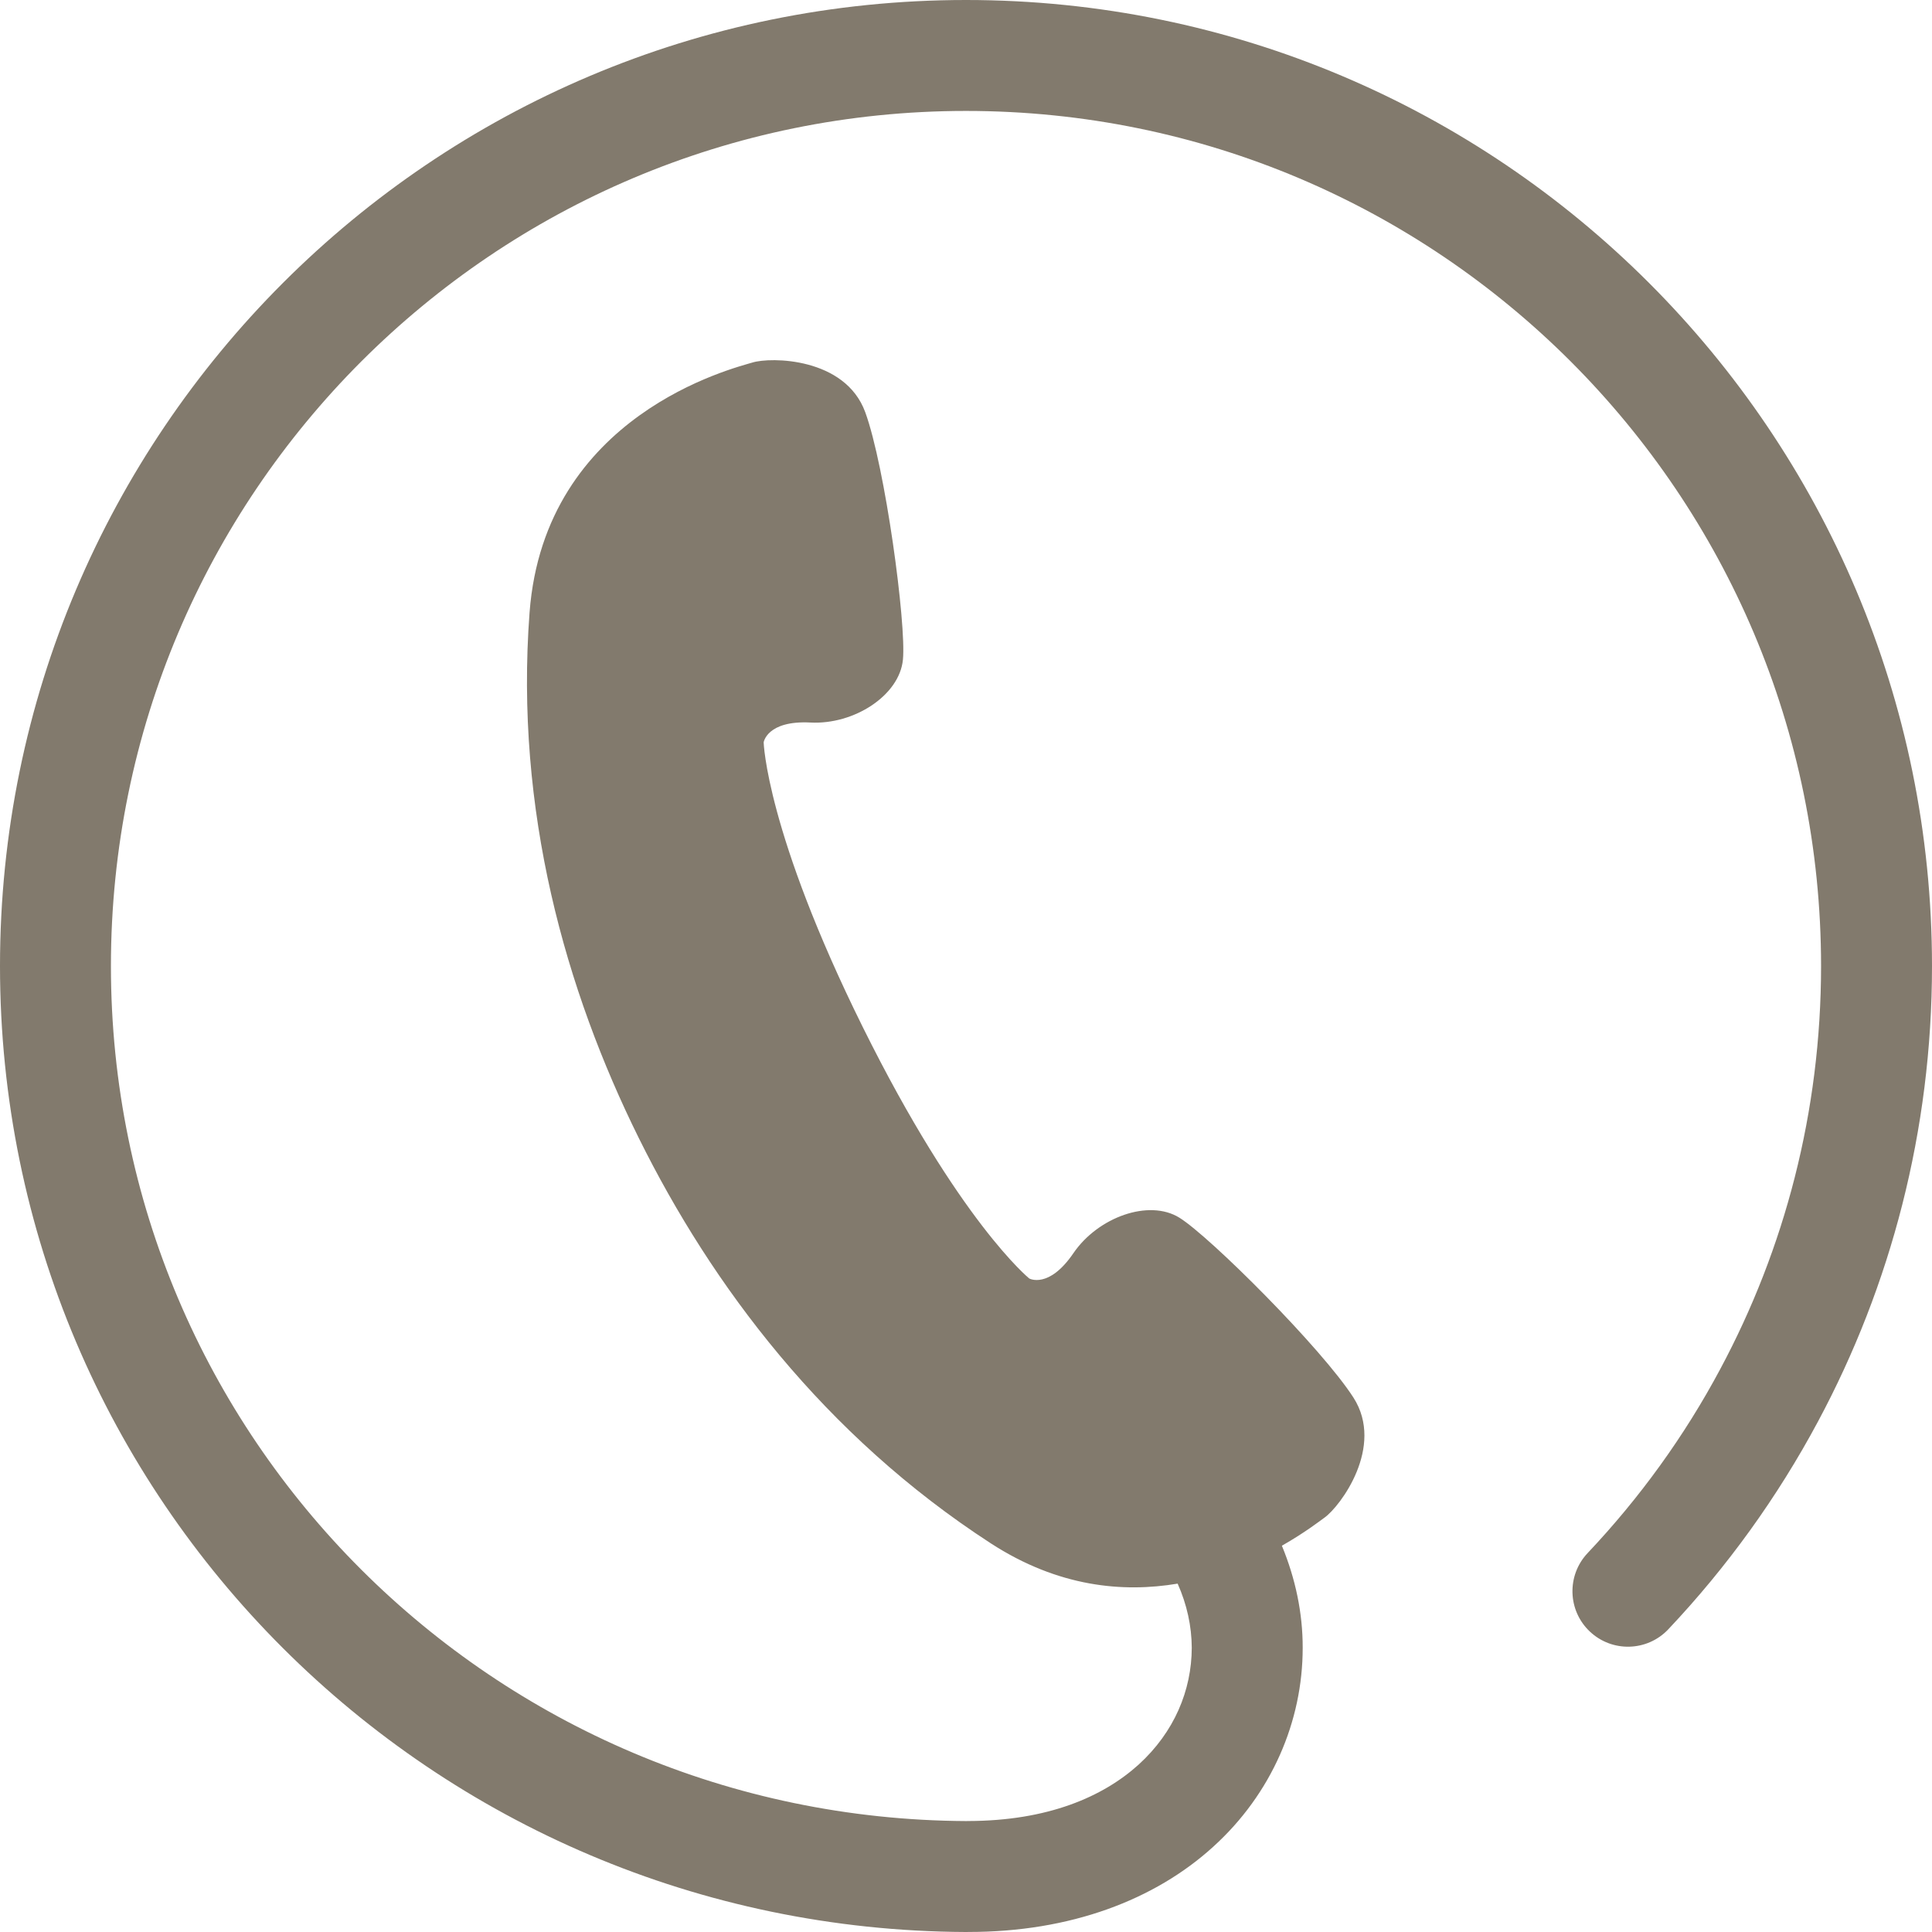 <?xml version="1.0" encoding="UTF-8" standalone="no"?>
<!DOCTYPE svg PUBLIC "-//W3C//DTD SVG 1.1//EN" "http://www.w3.org/Graphics/SVG/1.1/DTD/svg11.dtd">
<svg width="100%" height="100%" viewBox="0 0 48 48" version="1.1" xmlns="http://www.w3.org/2000/svg" xmlns:xlink="http://www.w3.org/1999/xlink" xml:space="preserve" xmlns:serif="http://www.serif.com/" style="fill-rule:evenodd;clip-rule:evenodd;stroke-linejoin:round;stroke-miterlimit:2;">
    <g transform="matrix(1,0,0,1,24,48.003)">
        <path d="M0,-48.003C-13.255,-48.002 -23.999,-37.259 -24,-24.003C-23.999,-10.746 -13.251,-0.065 -0.007,-0.003L0.025,-0.003L0.052,-0.004C2.595,0 4.694,-0.803 6.143,-2.122C7.593,-3.436 8.367,-5.239 8.365,-7.066C8.367,-7.924 8.186,-8.782 7.848,-9.6C8.418,-9.924 8.798,-10.22 8.907,-10.298C9.296,-10.574 10.407,-12.057 9.628,-13.277C8.846,-14.498 6.062,-17.279 5.301,-17.75C4.543,-18.22 3.277,-17.762 2.667,-16.866C2.055,-15.971 1.572,-16.239 1.572,-16.239C1.572,-16.239 -0.164,-17.642 -2.564,-22.484C-4.965,-27.331 -5.027,-29.559 -5.027,-29.559C-5.027,-29.559 -4.948,-30.107 -3.865,-30.052C-2.784,-29.994 -1.653,-30.724 -1.567,-31.614C-1.48,-32.501 -2.007,-36.404 -2.504,-37.764C-3.003,-39.125 -4.854,-39.138 -5.31,-38.995C-5.769,-38.855 -10.469,-37.71 -10.843,-32.788C-11.214,-27.866 -9.946,-23.397 -8.129,-19.728C-6.312,-16.061 -3.523,-12.344 0.618,-9.658C2.295,-8.571 3.904,-8.431 5.258,-8.658C5.49,-8.139 5.606,-7.6 5.609,-7.066C5.606,-6.007 5.176,-4.97 4.29,-4.163C3.402,-3.36 2.033,-2.764 0.053,-2.76L0.004,-2.759C-11.738,-2.819 -21.245,-12.275 -21.244,-24.003C-21.243,-29.874 -18.868,-35.177 -15.022,-39.025C-11.173,-42.871 -5.871,-45.246 0,-45.247C5.871,-45.246 11.173,-42.871 15.022,-39.025C18.869,-35.177 21.242,-29.875 21.244,-24.003C21.243,-20.378 20.338,-16.975 18.741,-13.992C17.848,-12.319 16.735,-10.783 15.443,-9.416C14.921,-8.862 14.946,-7.99 15.499,-7.468C16.052,-6.945 16.925,-6.969 17.448,-7.523C18.904,-9.065 20.16,-10.802 21.171,-12.692C22.976,-16.061 24,-19.916 24,-24.003C23.998,-37.259 13.255,-48.002 0,-48.003" style="fill:rgb(130,122,109);fill-rule:nonzero;"/>
    </g>
</svg>
